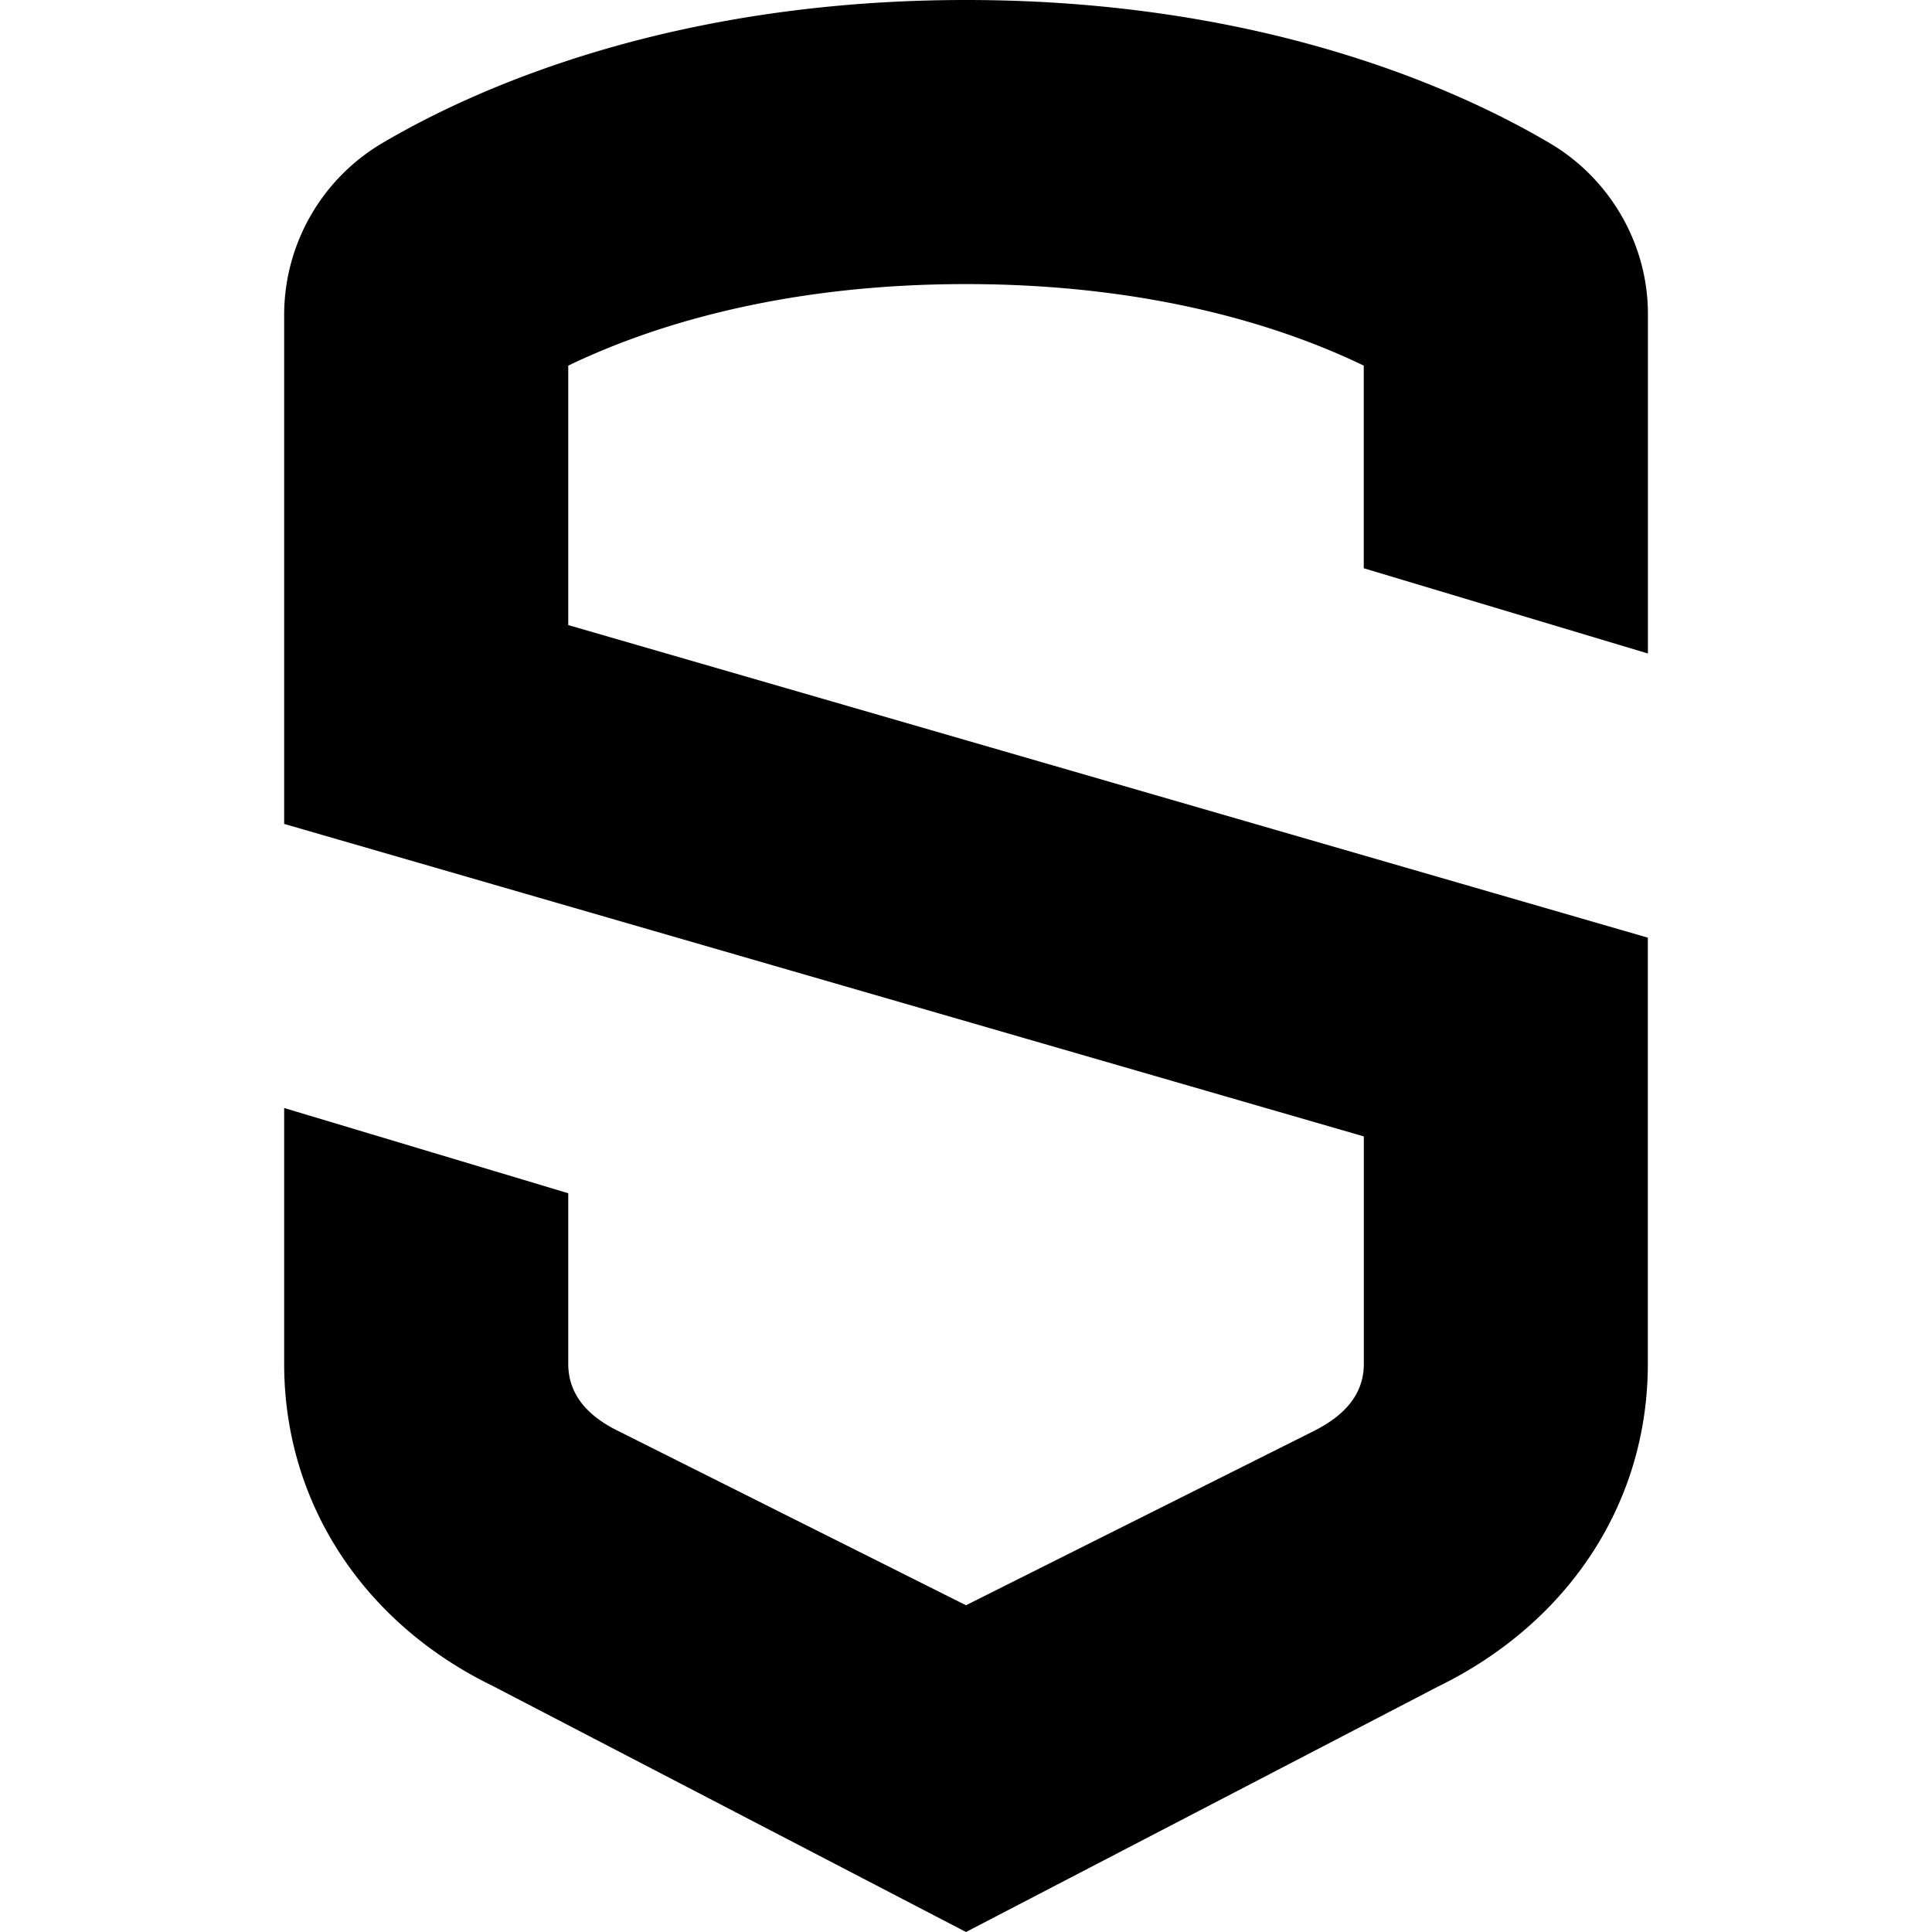 <svg xmlns="http://www.w3.org/2000/svg" viewBox="0 0 24 24"><path d="M20.471 8.118v-4.22c0-.864-.468-1.677-1.22-2.12C18.124 1.113 15.684 0 12 0S5.876 1.113 4.75 1.777a2.48 2.48 0 0 0-1.22 2.12v6.338l13.412 3.882v2.824c0 .382-.24.65-.648.849L12 19.941l-4.315-2.162c-.386-.188-.626-.456-.626-.838v-2.118L3.53 13.764v3.177c0 1.744 1 3.228 2.588 4.001L12 24l5.86-3.047c1.61-.784 2.61-2.268 2.61-4.011v-5.294L7.059 7.765V4.542C8.017 4.08 9.651 3.529 12 3.529s3.983.55 4.941 1.013v2.517z"/></svg>